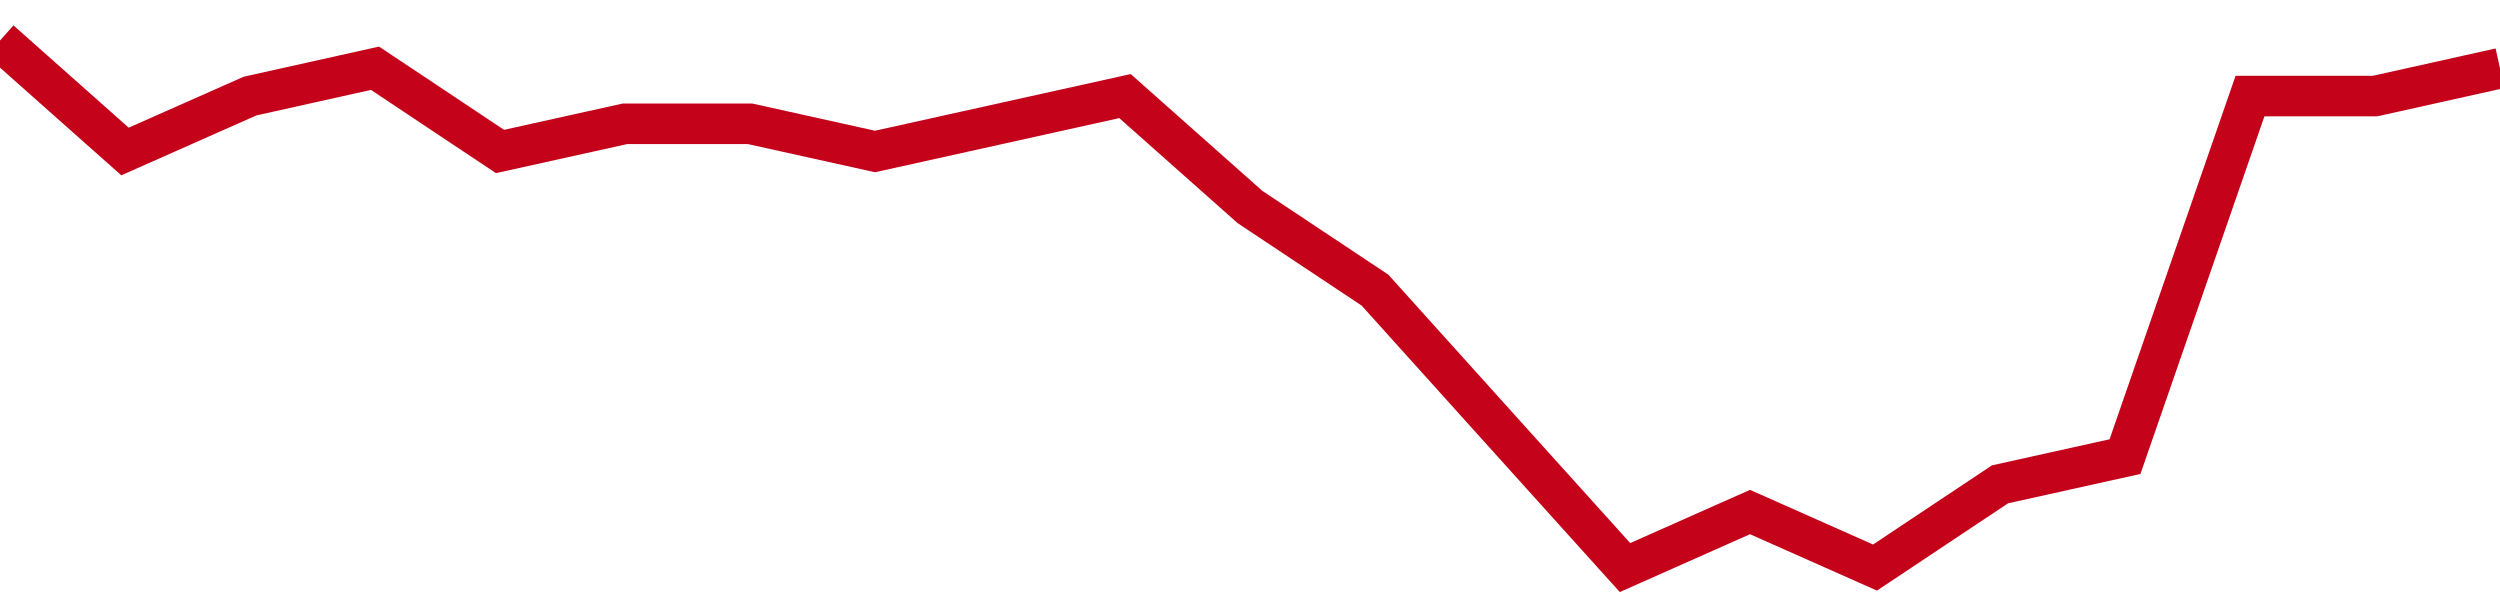 <!-- Generated with https://github.com/jxxe/sparkline/ --><svg viewBox="0 0 185 45" class="sparkline" xmlns="http://www.w3.org/2000/svg"><path class="sparkline--fill" d="M 0 3 L 0 3 L 9.25 11.21 L 18.5 7.11 L 27.75 5.05 L 37 11.21 L 46.25 9.16 L 55.5 9.16 L 64.75 11.21 L 74 9.16 L 83.25 7.11 L 92.5 15.32 L 101.75 21.47 L 111 31.74 L 120.25 42 L 129.5 37.89 L 138.75 42 L 148 35.84 L 157.25 33.79 L 166.5 7.11 L 175.75 7.11 L 185 5.05 V 45 L 0 45 Z" stroke="none" fill="none" ></path><path class="sparkline--line" d="M 0 3 L 0 3 L 9.25 11.21 L 18.5 7.11 L 27.75 5.05 L 37 11.21 L 46.25 9.16 L 55.5 9.16 L 64.75 11.21 L 74 9.16 L 83.25 7.11 L 92.5 15.32 L 101.75 21.47 L 111 31.74 L 120.25 42 L 129.5 37.89 L 138.75 42 L 148 35.84 L 157.25 33.79 L 166.5 7.11 L 175.75 7.11 L 185 5.05" fill="none" stroke-width="3" stroke="#C4021A" ></path></svg>